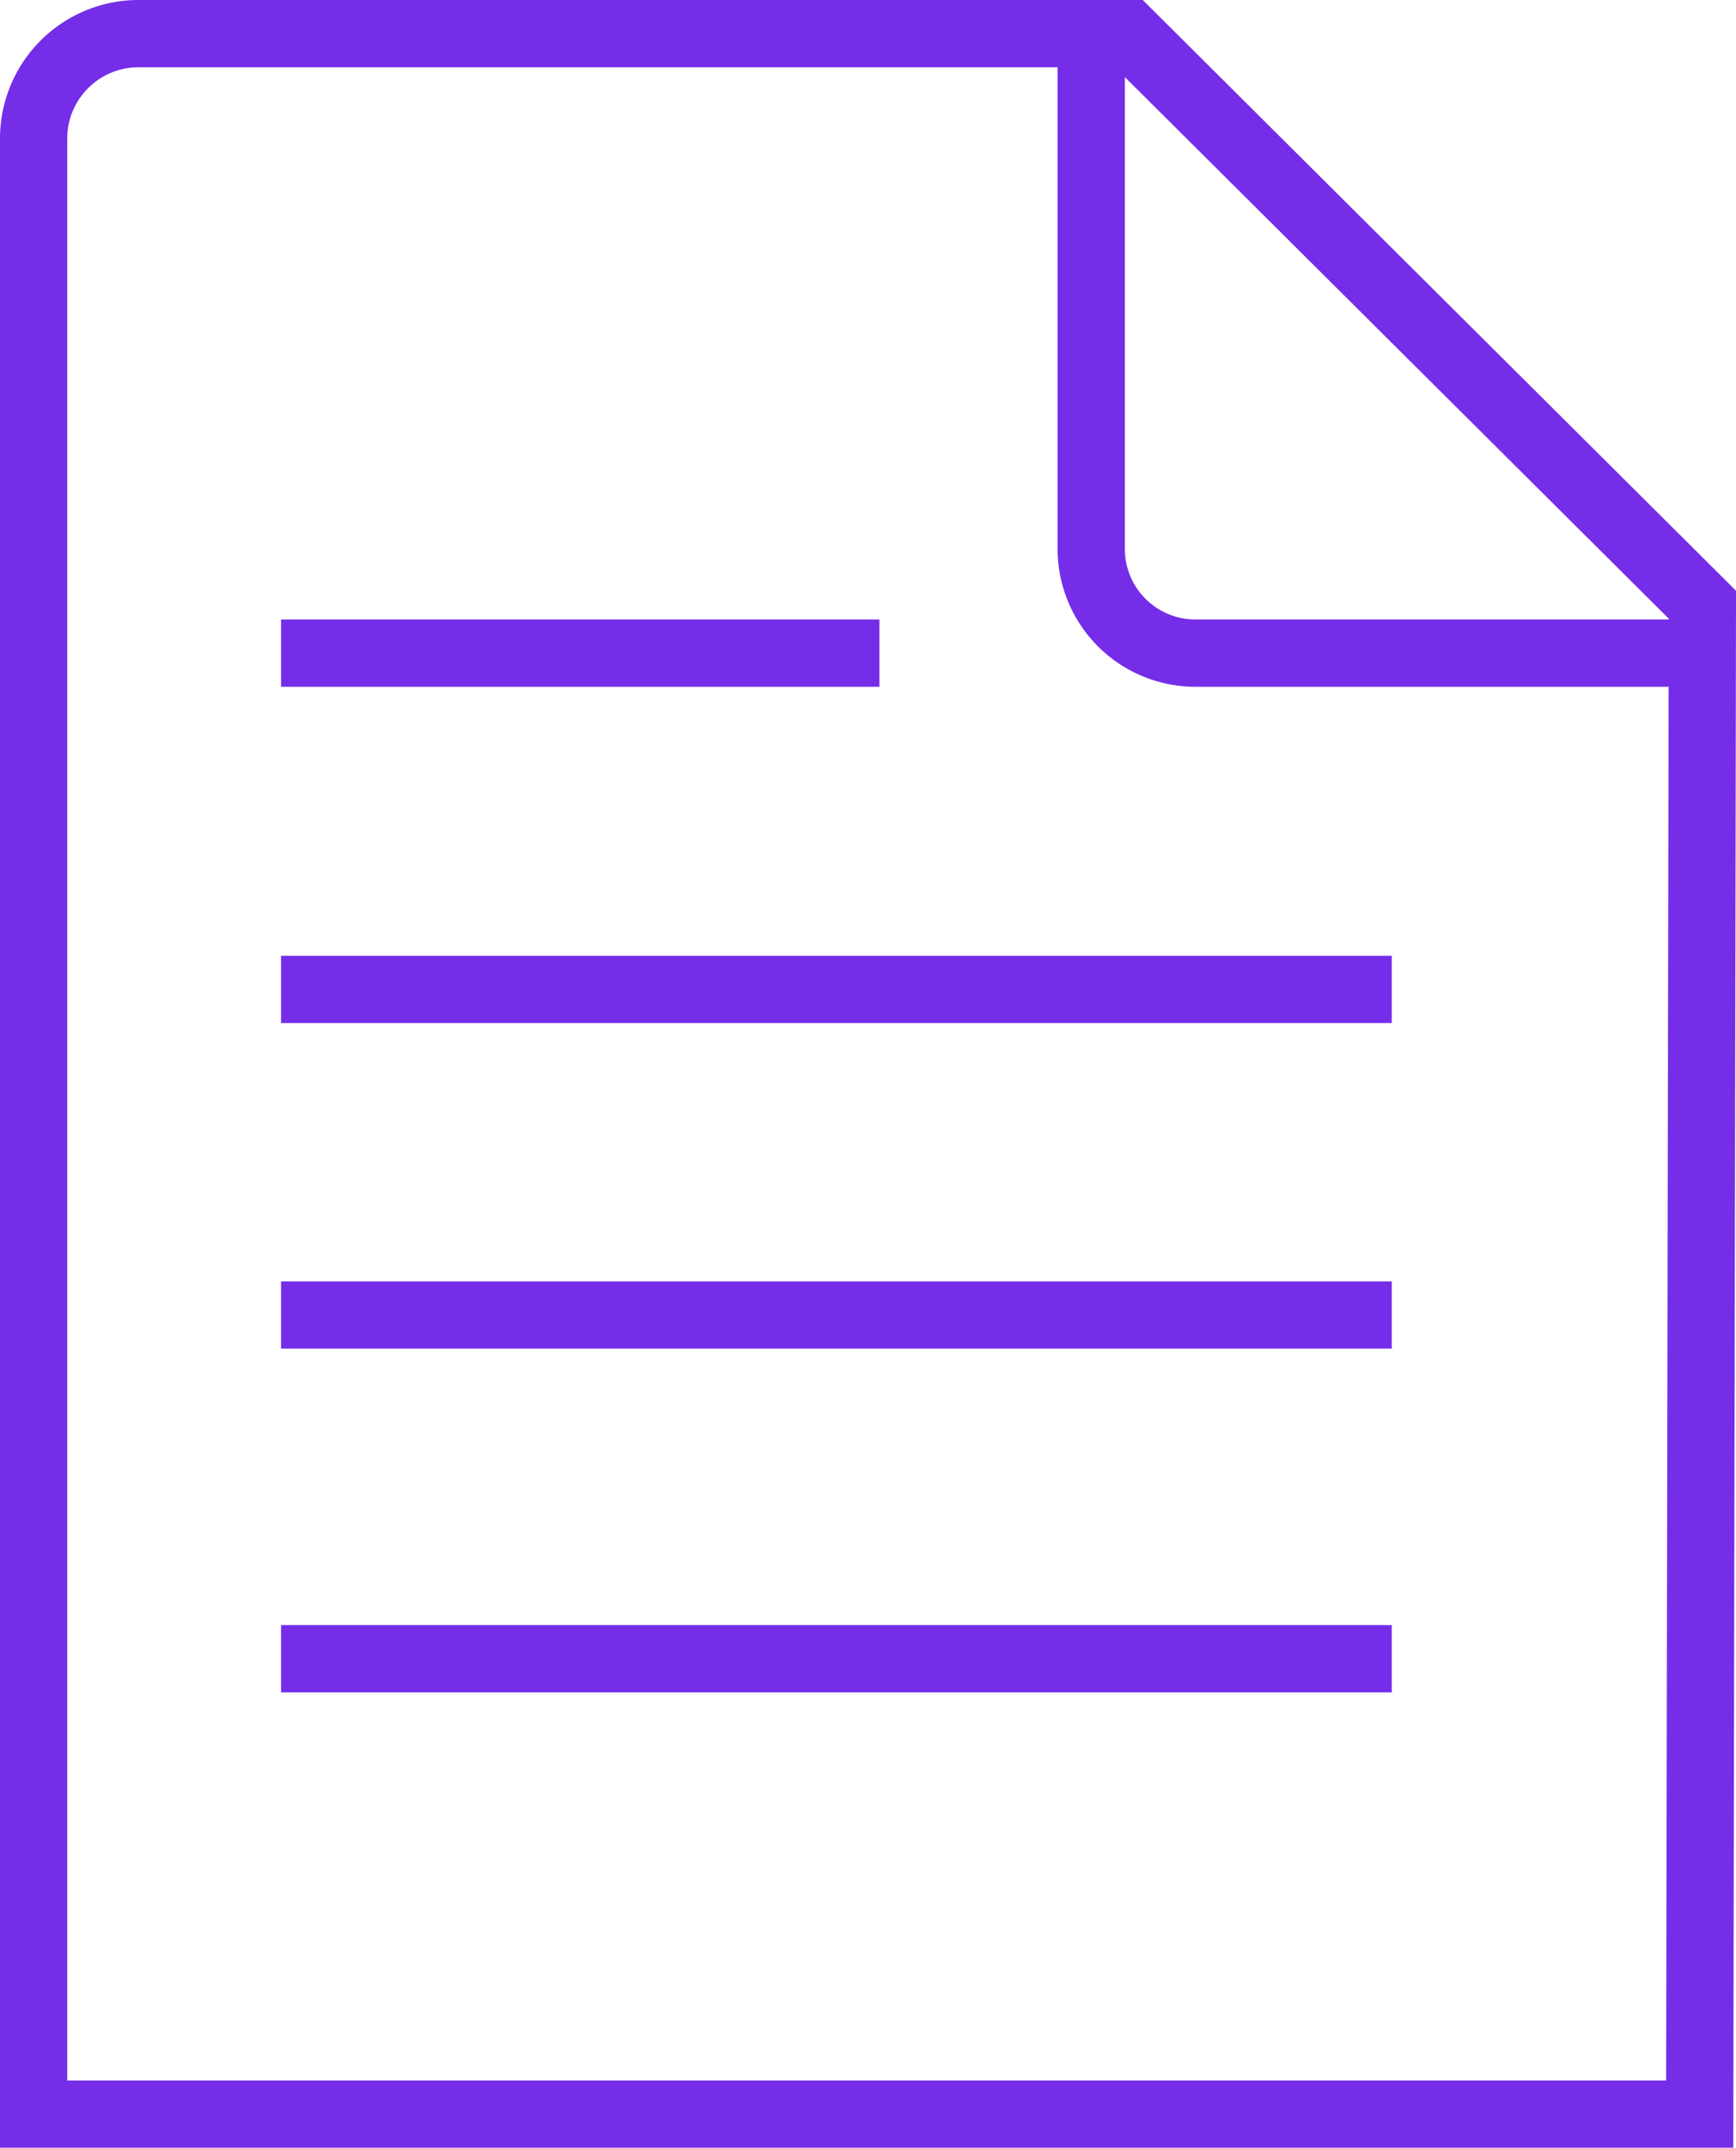 <svg id="Layer_1" data-name="Layer 1" xmlns="http://www.w3.org/2000/svg" viewBox="0 0 25.82 31.93"><defs><style>.cls-1{fill:none;stroke:#752de8;stroke-miterlimit:10;}</style></defs><path class="cls-1" d="M19.44.9V8.17A1.55,1.55,0,0,0,21,9.72h7.4M5.26.51A1.56,1.56,0,0,0,3.71,2.06V31.44H28.49L28.53,9,20,.51ZM7.39,9.72h8.9m-8.9,5H23.91M7.39,19.56H23.91" transform="translate(-3.21 -0.01)"/><line class="cls-1" x1="4.18" y1="24.66" x2="20.7" y2="24.66"/></svg>
